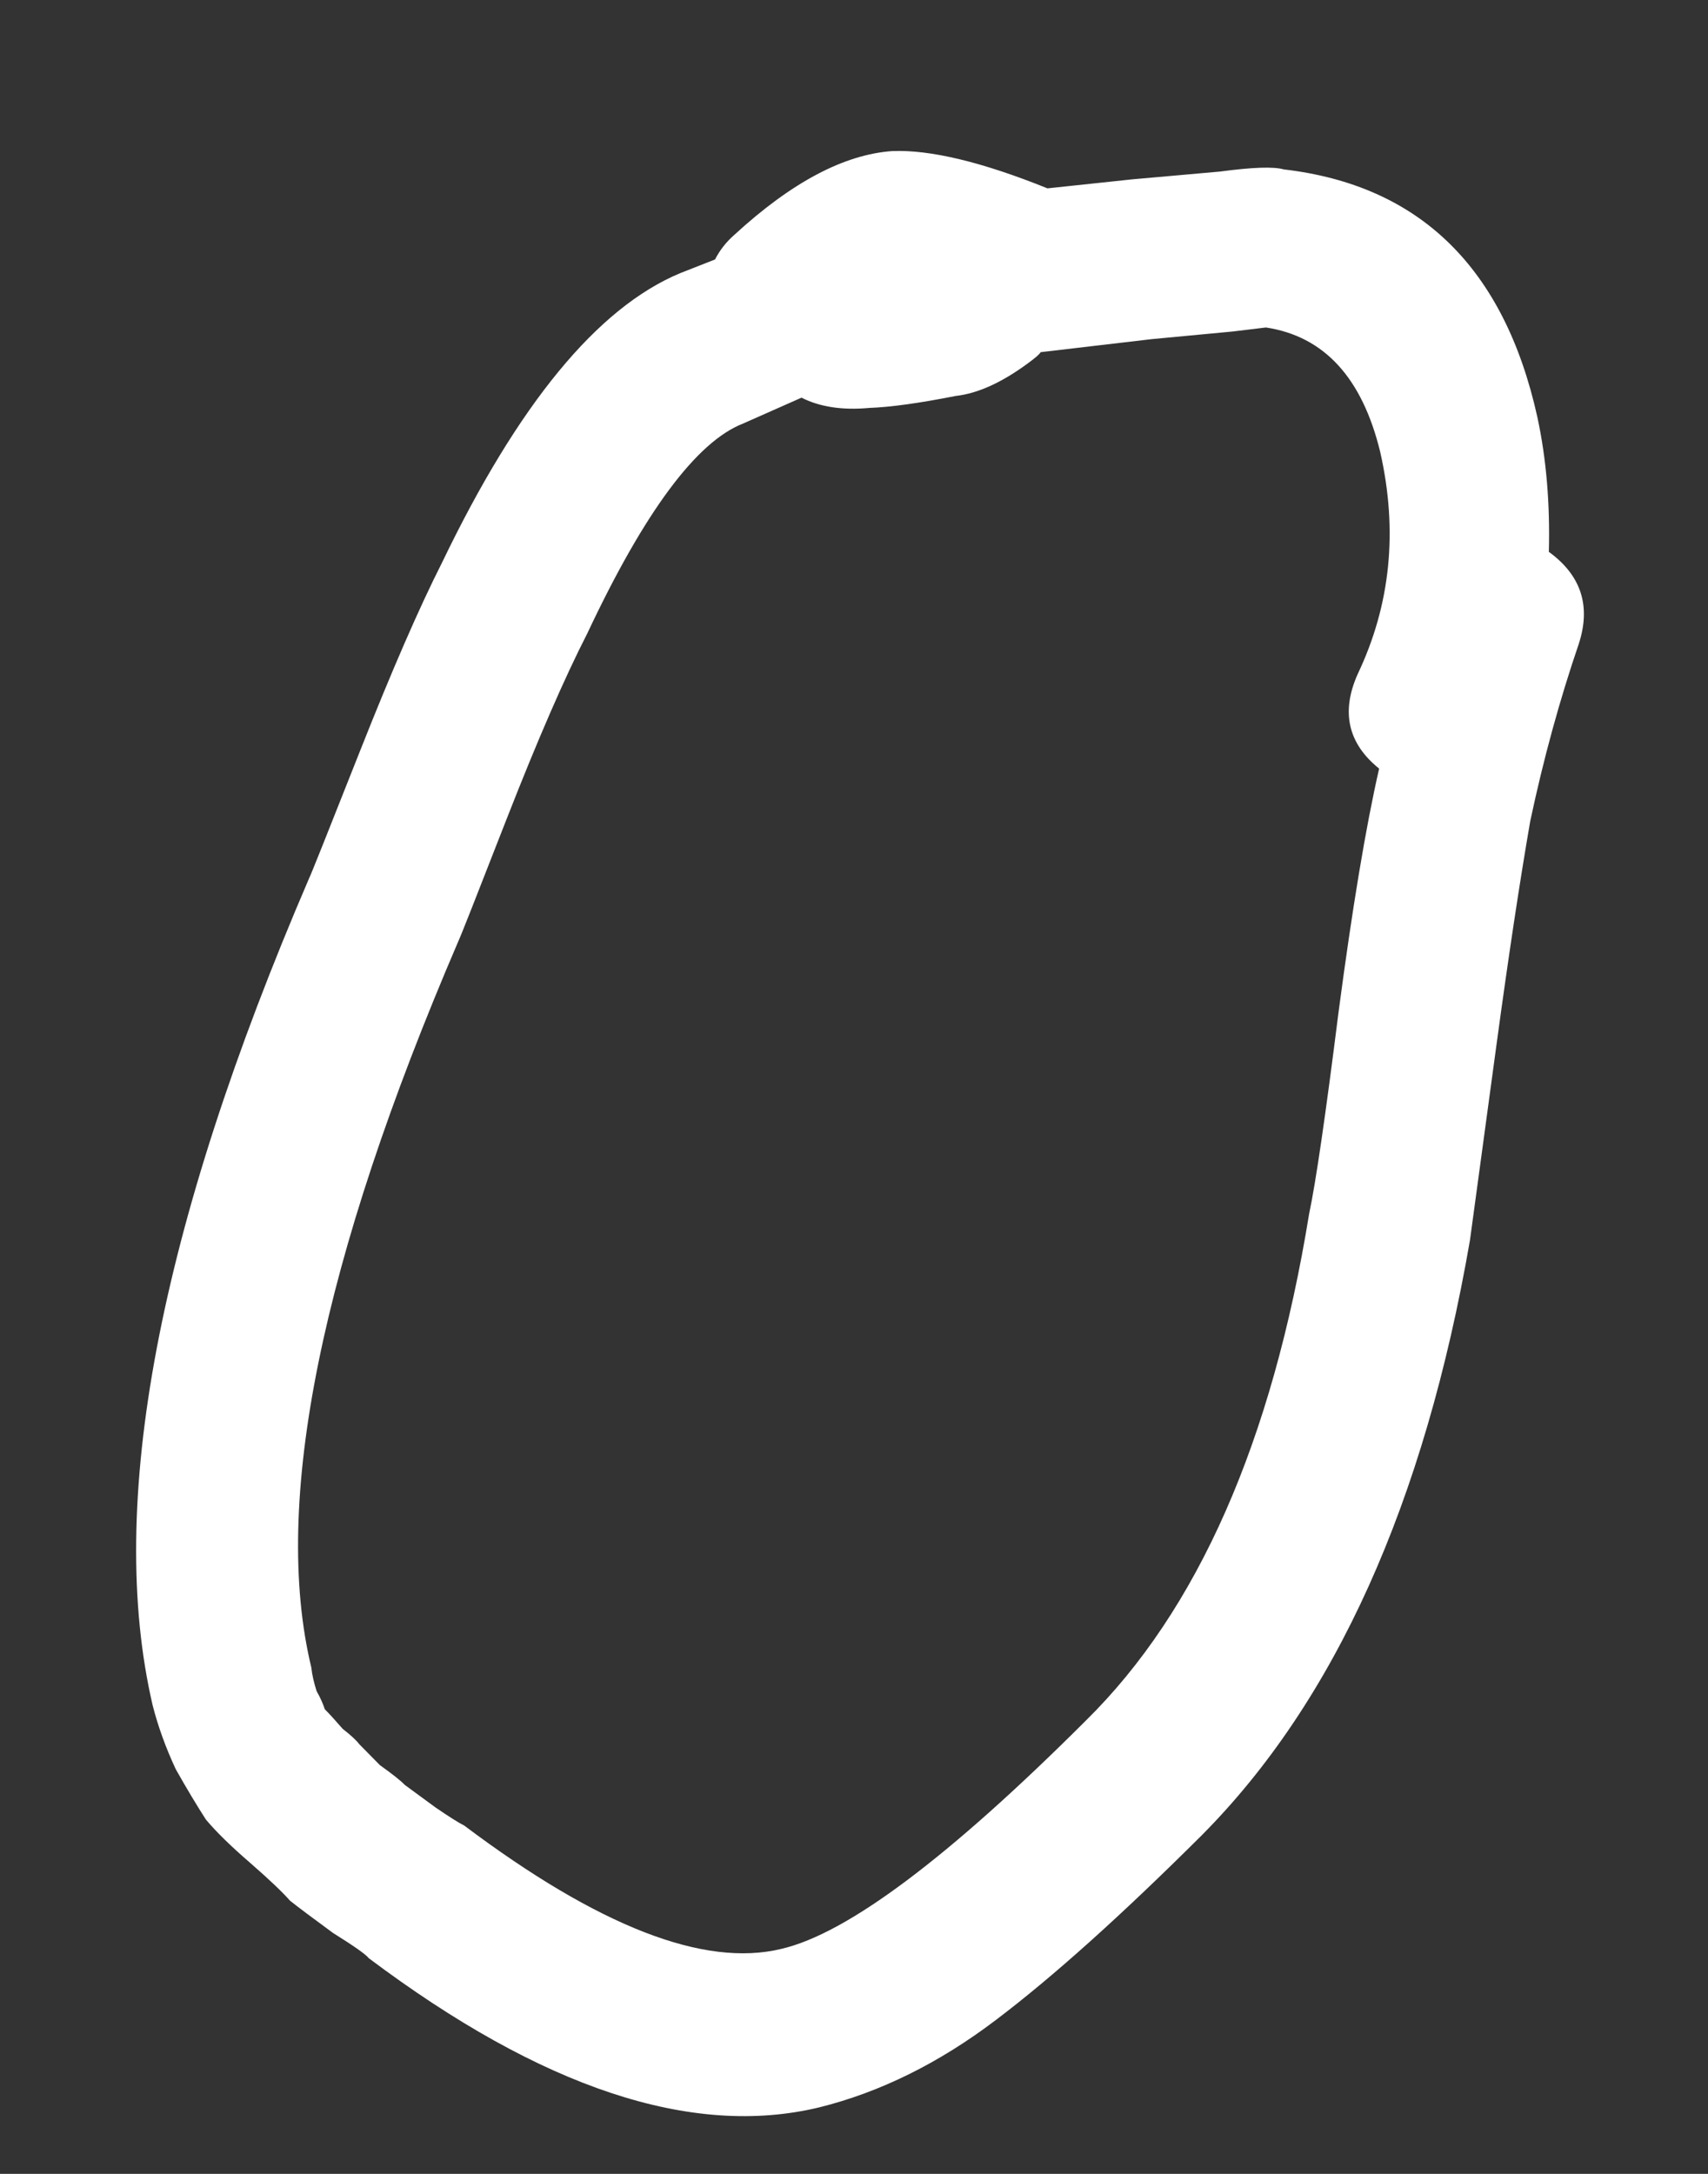 <svg width="11" height="14" viewBox="0 0 11 14" fill="none" xmlns="http://www.w3.org/2000/svg">
<rect x="0" y="0" width="11" height="14" fill="#333333" stroke="none"/>
<path d="M6.746 1.213L7.292 1.155L7.856 1.105C8.065 1.077 8.202 1.072 8.268 1.091C9.143 1.193 9.688 1.724 9.901 2.686C9.959 2.955 9.983 3.244 9.975 3.554C10.183 3.705 10.247 3.902 10.168 4.146C10.046 4.503 9.941 4.884 9.855 5.289C9.786 5.688 9.714 6.167 9.638 6.727L9.467 7.987C9.174 9.678 8.598 10.956 7.739 11.82C7.222 12.335 6.781 12.731 6.415 13.008C6.049 13.286 5.669 13.474 5.275 13.572C4.456 13.769 3.49 13.448 2.375 12.611C2.357 12.587 2.28 12.533 2.144 12.448C2.013 12.352 1.921 12.283 1.868 12.241C1.821 12.187 1.735 12.105 1.611 11.997C1.486 11.889 1.391 11.796 1.326 11.718C1.268 11.628 1.203 11.52 1.132 11.394C1.068 11.257 1.018 11.119 0.983 10.982C0.683 9.691 1.018 7.917 1.99 5.658C2.002 5.635 2.111 5.361 2.318 4.838C2.525 4.315 2.701 3.911 2.846 3.625C3.337 2.603 3.848 1.981 4.381 1.759L4.605 1.671C4.635 1.612 4.677 1.558 4.731 1.511C5.098 1.174 5.436 0.995 5.746 0.973C5.991 0.963 6.324 1.043 6.746 1.213ZM8.744 4.341C8.956 3.895 9.004 3.419 8.889 2.911C8.773 2.433 8.528 2.166 8.153 2.109L7.938 2.135L7.418 2.184L6.702 2.268C6.696 2.28 6.669 2.304 6.621 2.339C6.453 2.463 6.298 2.534 6.155 2.55C5.922 2.596 5.737 2.622 5.599 2.627C5.426 2.643 5.28 2.621 5.162 2.561L4.785 2.728C4.486 2.845 4.151 3.295 3.782 4.08C3.636 4.365 3.463 4.763 3.263 5.274C3.068 5.774 2.965 6.035 2.953 6.059C2.066 8.122 1.75 9.681 2.005 10.739C2.01 10.787 2.022 10.837 2.039 10.891C2.063 10.933 2.08 10.972 2.092 11.008C2.122 11.038 2.16 11.08 2.207 11.134C2.261 11.176 2.296 11.209 2.314 11.233C2.344 11.263 2.388 11.308 2.447 11.368C2.524 11.423 2.578 11.465 2.607 11.495L2.803 11.639C2.892 11.7 2.954 11.739 2.99 11.757C3.856 12.408 4.536 12.672 5.032 12.551C5.456 12.453 6.11 11.963 6.993 11.081C7.714 10.371 8.193 9.283 8.431 7.818C8.474 7.616 8.537 7.184 8.62 6.523C8.709 5.849 8.796 5.325 8.882 4.95C8.681 4.788 8.635 4.585 8.744 4.341Z" fill="white"/>
</svg>
